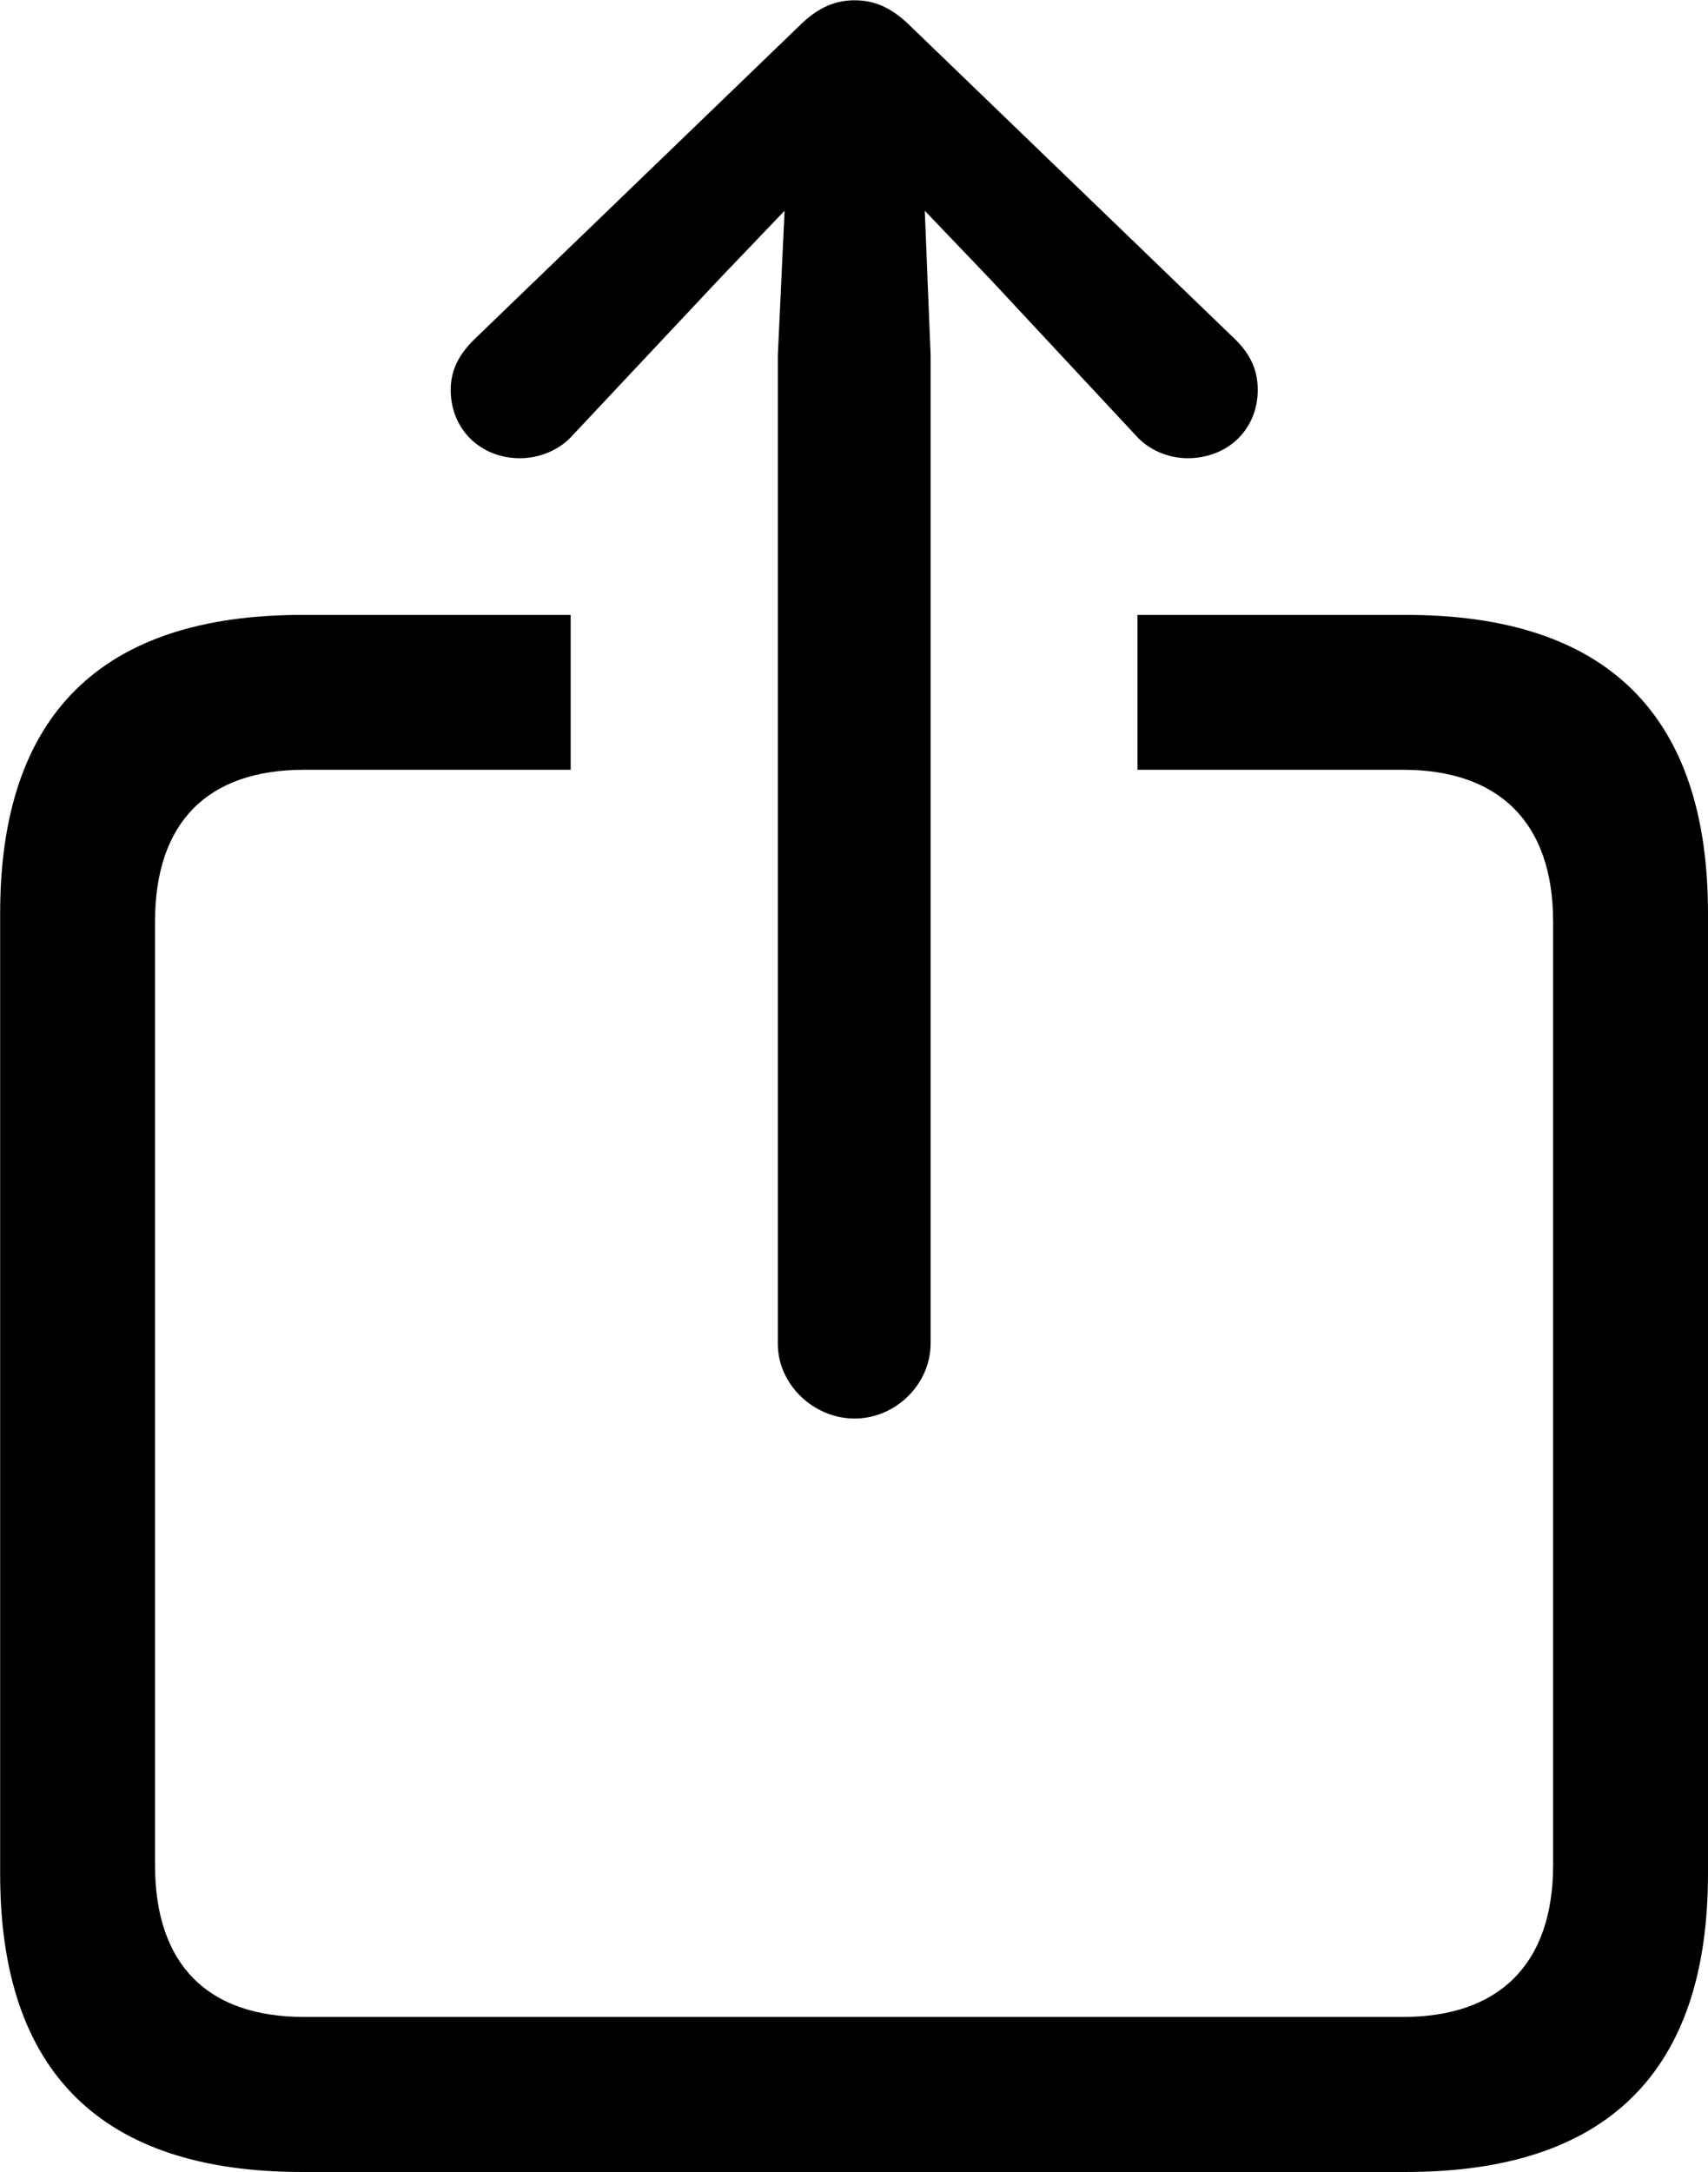 <?xml version="1.0" encoding="utf-8"?>
<!-- Generator: Adobe Illustrator 16.0.3, SVG Export Plug-In . SVG Version: 6.00 Build 0)  -->
<!DOCTYPE svg PUBLIC "-//W3C//DTD SVG 1.1//EN" "http://www.w3.org/Graphics/SVG/1.1/DTD/svg11.dtd">
<svg version="1.1" id="レイヤー_1" xmlns="http://www.w3.org/2000/svg" xmlns:xlink="http://www.w3.org/1999/xlink" x="0px"
	 y="0px" width="11.403px" height="14.5px" viewBox="1444.144 1079.907 11.403 14.5"
	 style="enable-background:new 1444.144 1079.907 11.403 14.5;" xml:space="preserve">
<g id="Notes">
	<g id="Regular-M" transform="matrix(1 0 0 1 1394.06 1126)">
		<path d="M55.789-36.623c0.277,0,0.508-0.231,0.508-0.501v-6.598l-0.039-0.964l0.437,0.457l0.97,1.041
			c0.09,0.103,0.225,0.154,0.347,0.154c0.27,0,0.469-0.193,0.469-0.456c0-0.135-0.051-0.238-0.147-0.334l-2.171-2.094
			c-0.129-0.128-0.245-0.173-0.373-0.173s-0.244,0.045-0.372,0.173l-2.171,2.094c-0.097,0.097-0.154,0.199-0.154,0.334
			c0,0.263,0.199,0.456,0.462,0.456c0.128,0,0.263-0.052,0.353-0.154l0.977-1.041l0.437-0.457l-0.045,0.964v6.598
			C55.275-36.854,55.513-36.623,55.789-36.623z M52.101-31.593h7.369c1.343,0,2.017-0.668,2.017-1.992v-6.411
			c0-1.324-0.674-1.992-2.017-1.992h-1.792v1.034h1.773c0.636,0,1.002,0.347,1.002,1.015v6.296c0,0.668-0.366,1.015-1.002,1.015
			h-7.336c-0.643,0-0.996-0.347-0.996-1.015v-6.296c0-0.668,0.354-1.015,0.996-1.015h1.779v-1.034h-1.792
			c-1.343,0-2.017,0.668-2.017,1.992v6.411C50.084-32.261,50.759-31.593,52.101-31.593z"/>
	</g>
</g>
</svg>

